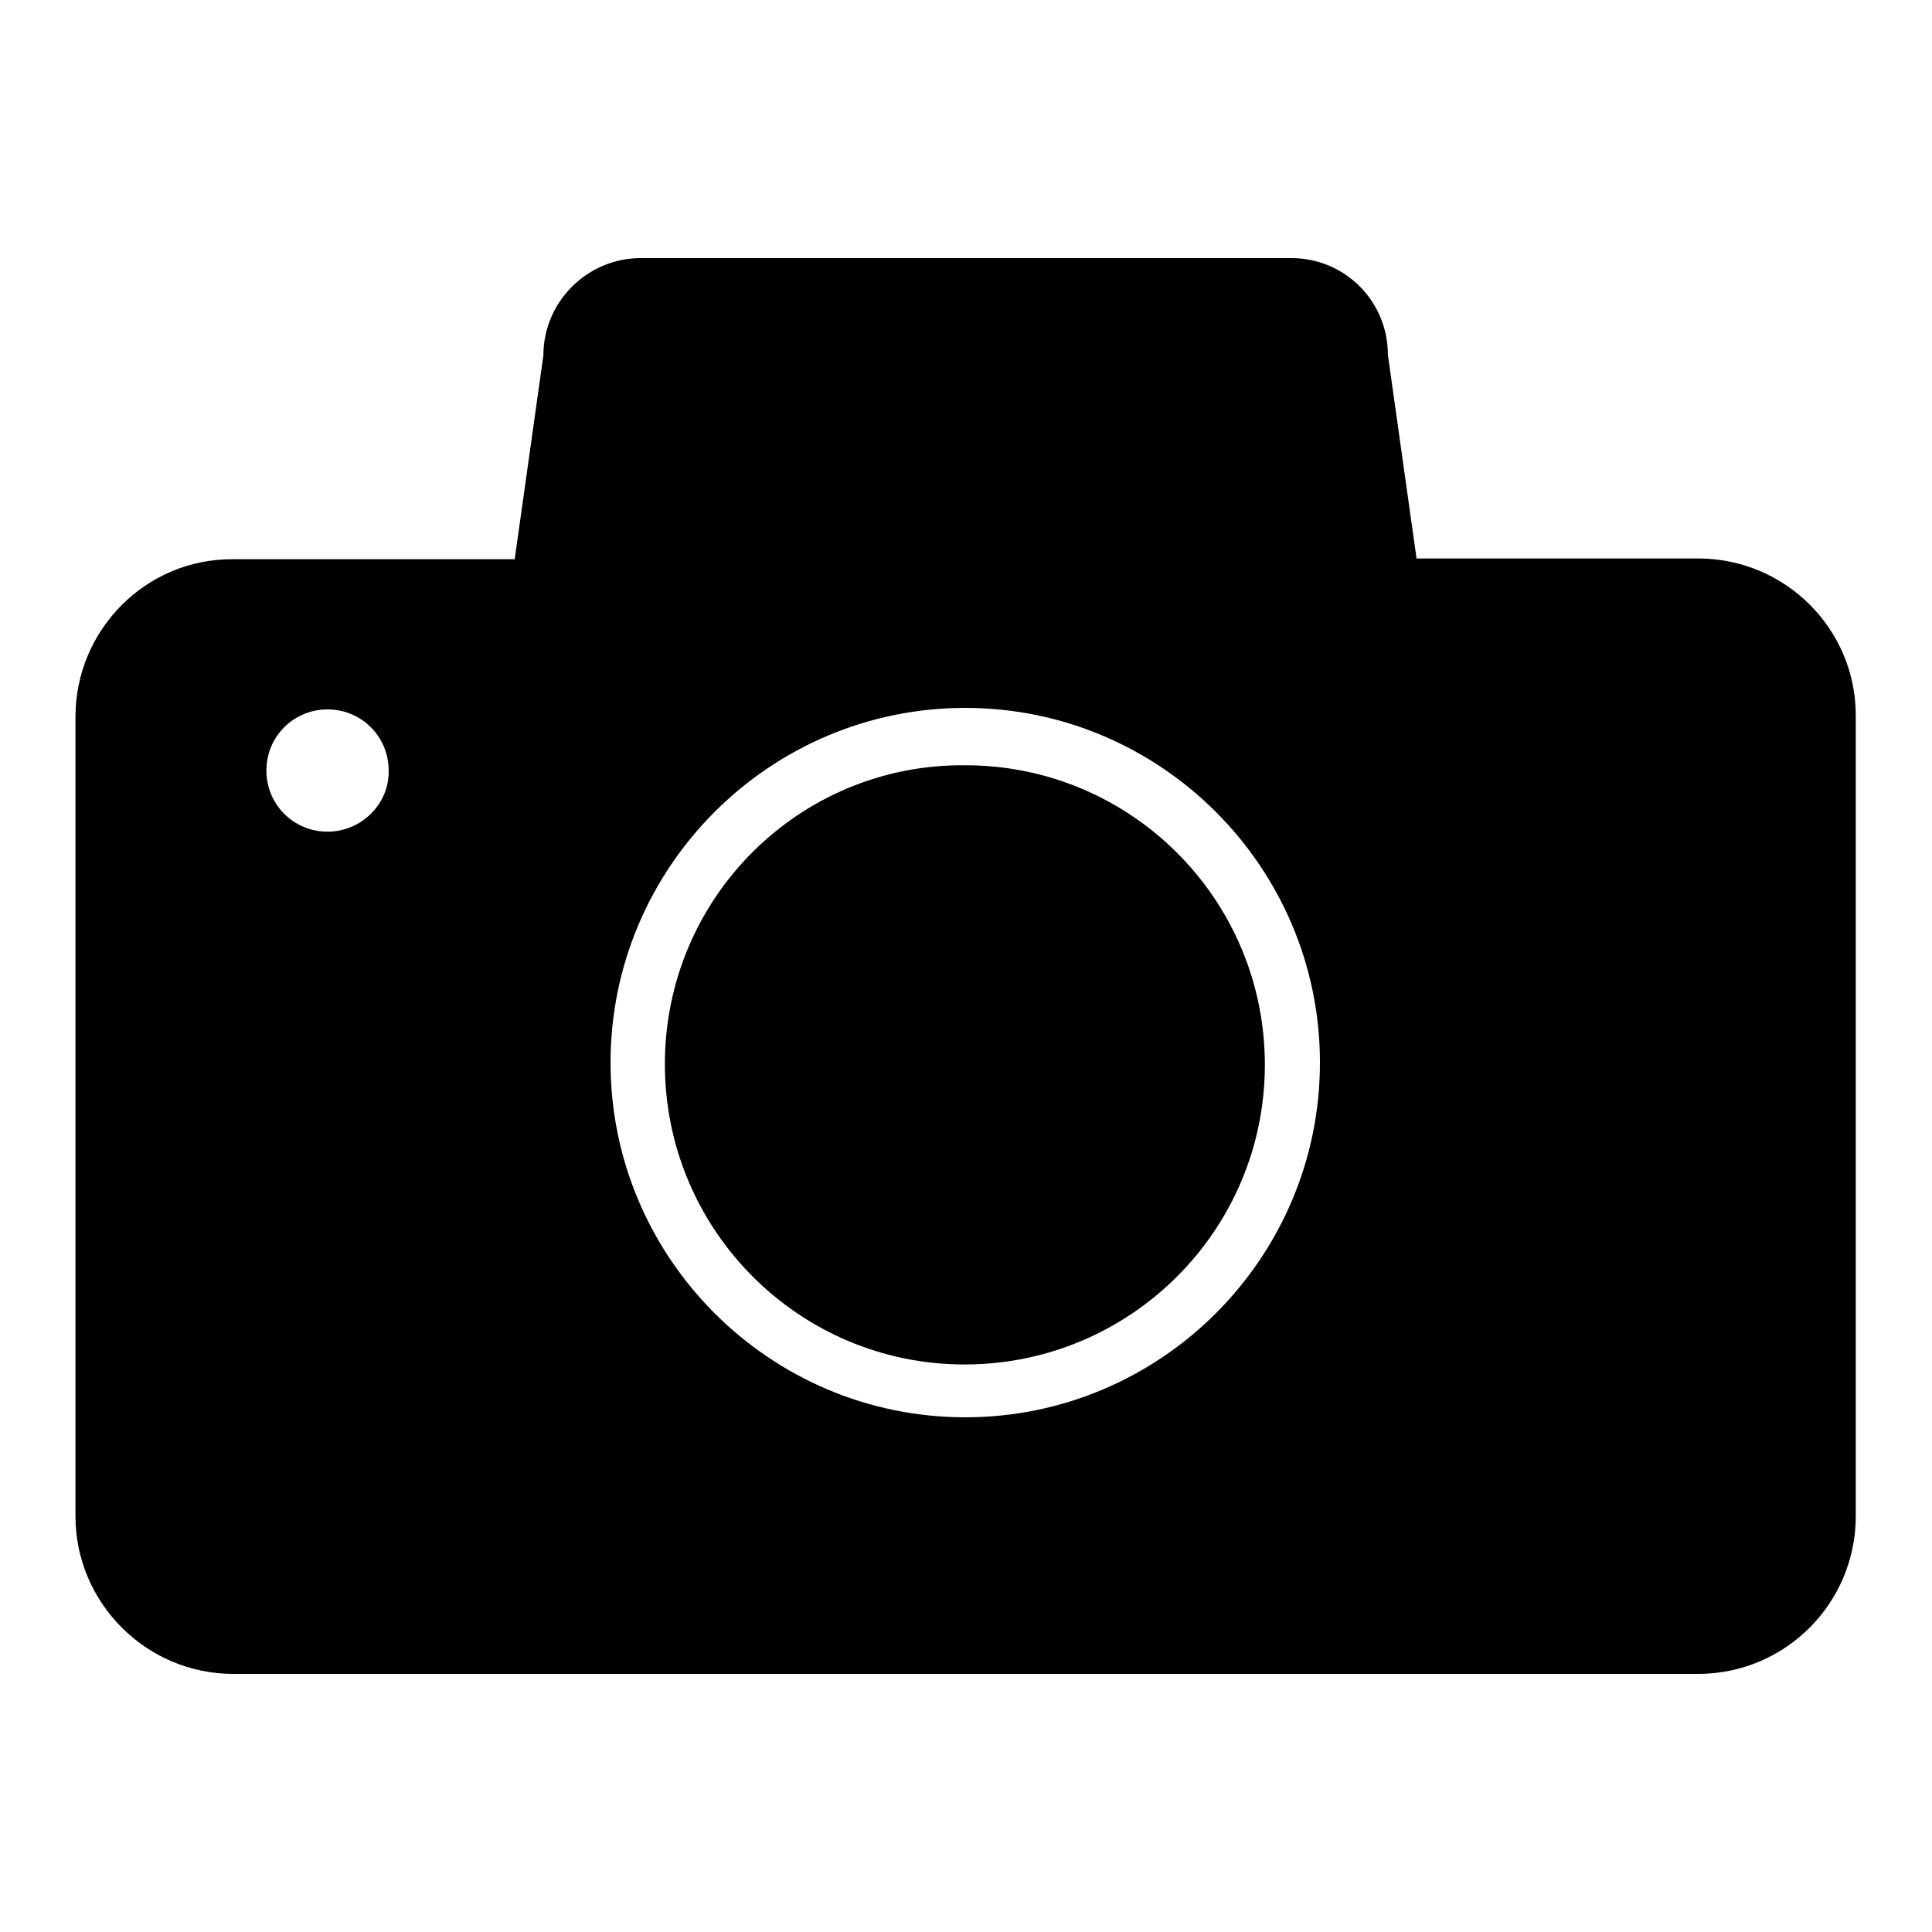 <?xml version="1.0" encoding="utf-8"?>
<!-- Svg Vector Icons : http://www.onlinewebfonts.com/icon -->
<!DOCTYPE svg PUBLIC "-//W3C//DTD SVG 1.1//EN" "http://www.w3.org/Graphics/SVG/1.1/DTD/svg11.dtd">
<svg version="1.1" xmlns="http://www.w3.org/2000/svg" xmlns:xlink="http://www.w3.org/1999/xlink" x="0px" y="0px" viewBox="0 0 256 256" enable-background="new 0 0 256 256" xml:space="preserve">
<g> <path fill="#000000" d="M225,74h-37.3l-3.8-27c0-7.1-5.7-12.8-12.8-12.8H84.9C77.8,34.2,72,40,72,47.1l-3.8,27H30.9 C19.4,74,10,83.4,10,95v105.9c0,11.5,9.4,20.9,20.9,20.9h194.1c11.6,0,20.9-9.4,20.9-20.9V95C246,83.4,236.6,74,225,74z  M43.4,110.2c-4.5,0-8.1-3.6-8.1-8.1c0-4.5,3.6-8.1,8.1-8.1c4.5,0,8.1,3.6,8.1,8.1C51.6,106.5,47.9,110.2,43.4,110.2z M127.9,187.8 c-25.9,0-47-21.1-47-47c0-25.9,21.1-47,47-47c25.9,0,47,21.1,47,47C174.9,166.7,153.8,187.8,127.9,187.8z"/> <path fill="#000000" d="M88.1,141c0,22,17.8,39.8,39.7,39.8c22,0,39.8-17.8,39.8-39.7c0,0,0,0,0,0c0-22-17.8-39.7-39.7-39.7 C105.9,101.2,88.1,119,88.1,141z"/></g>
</svg>
